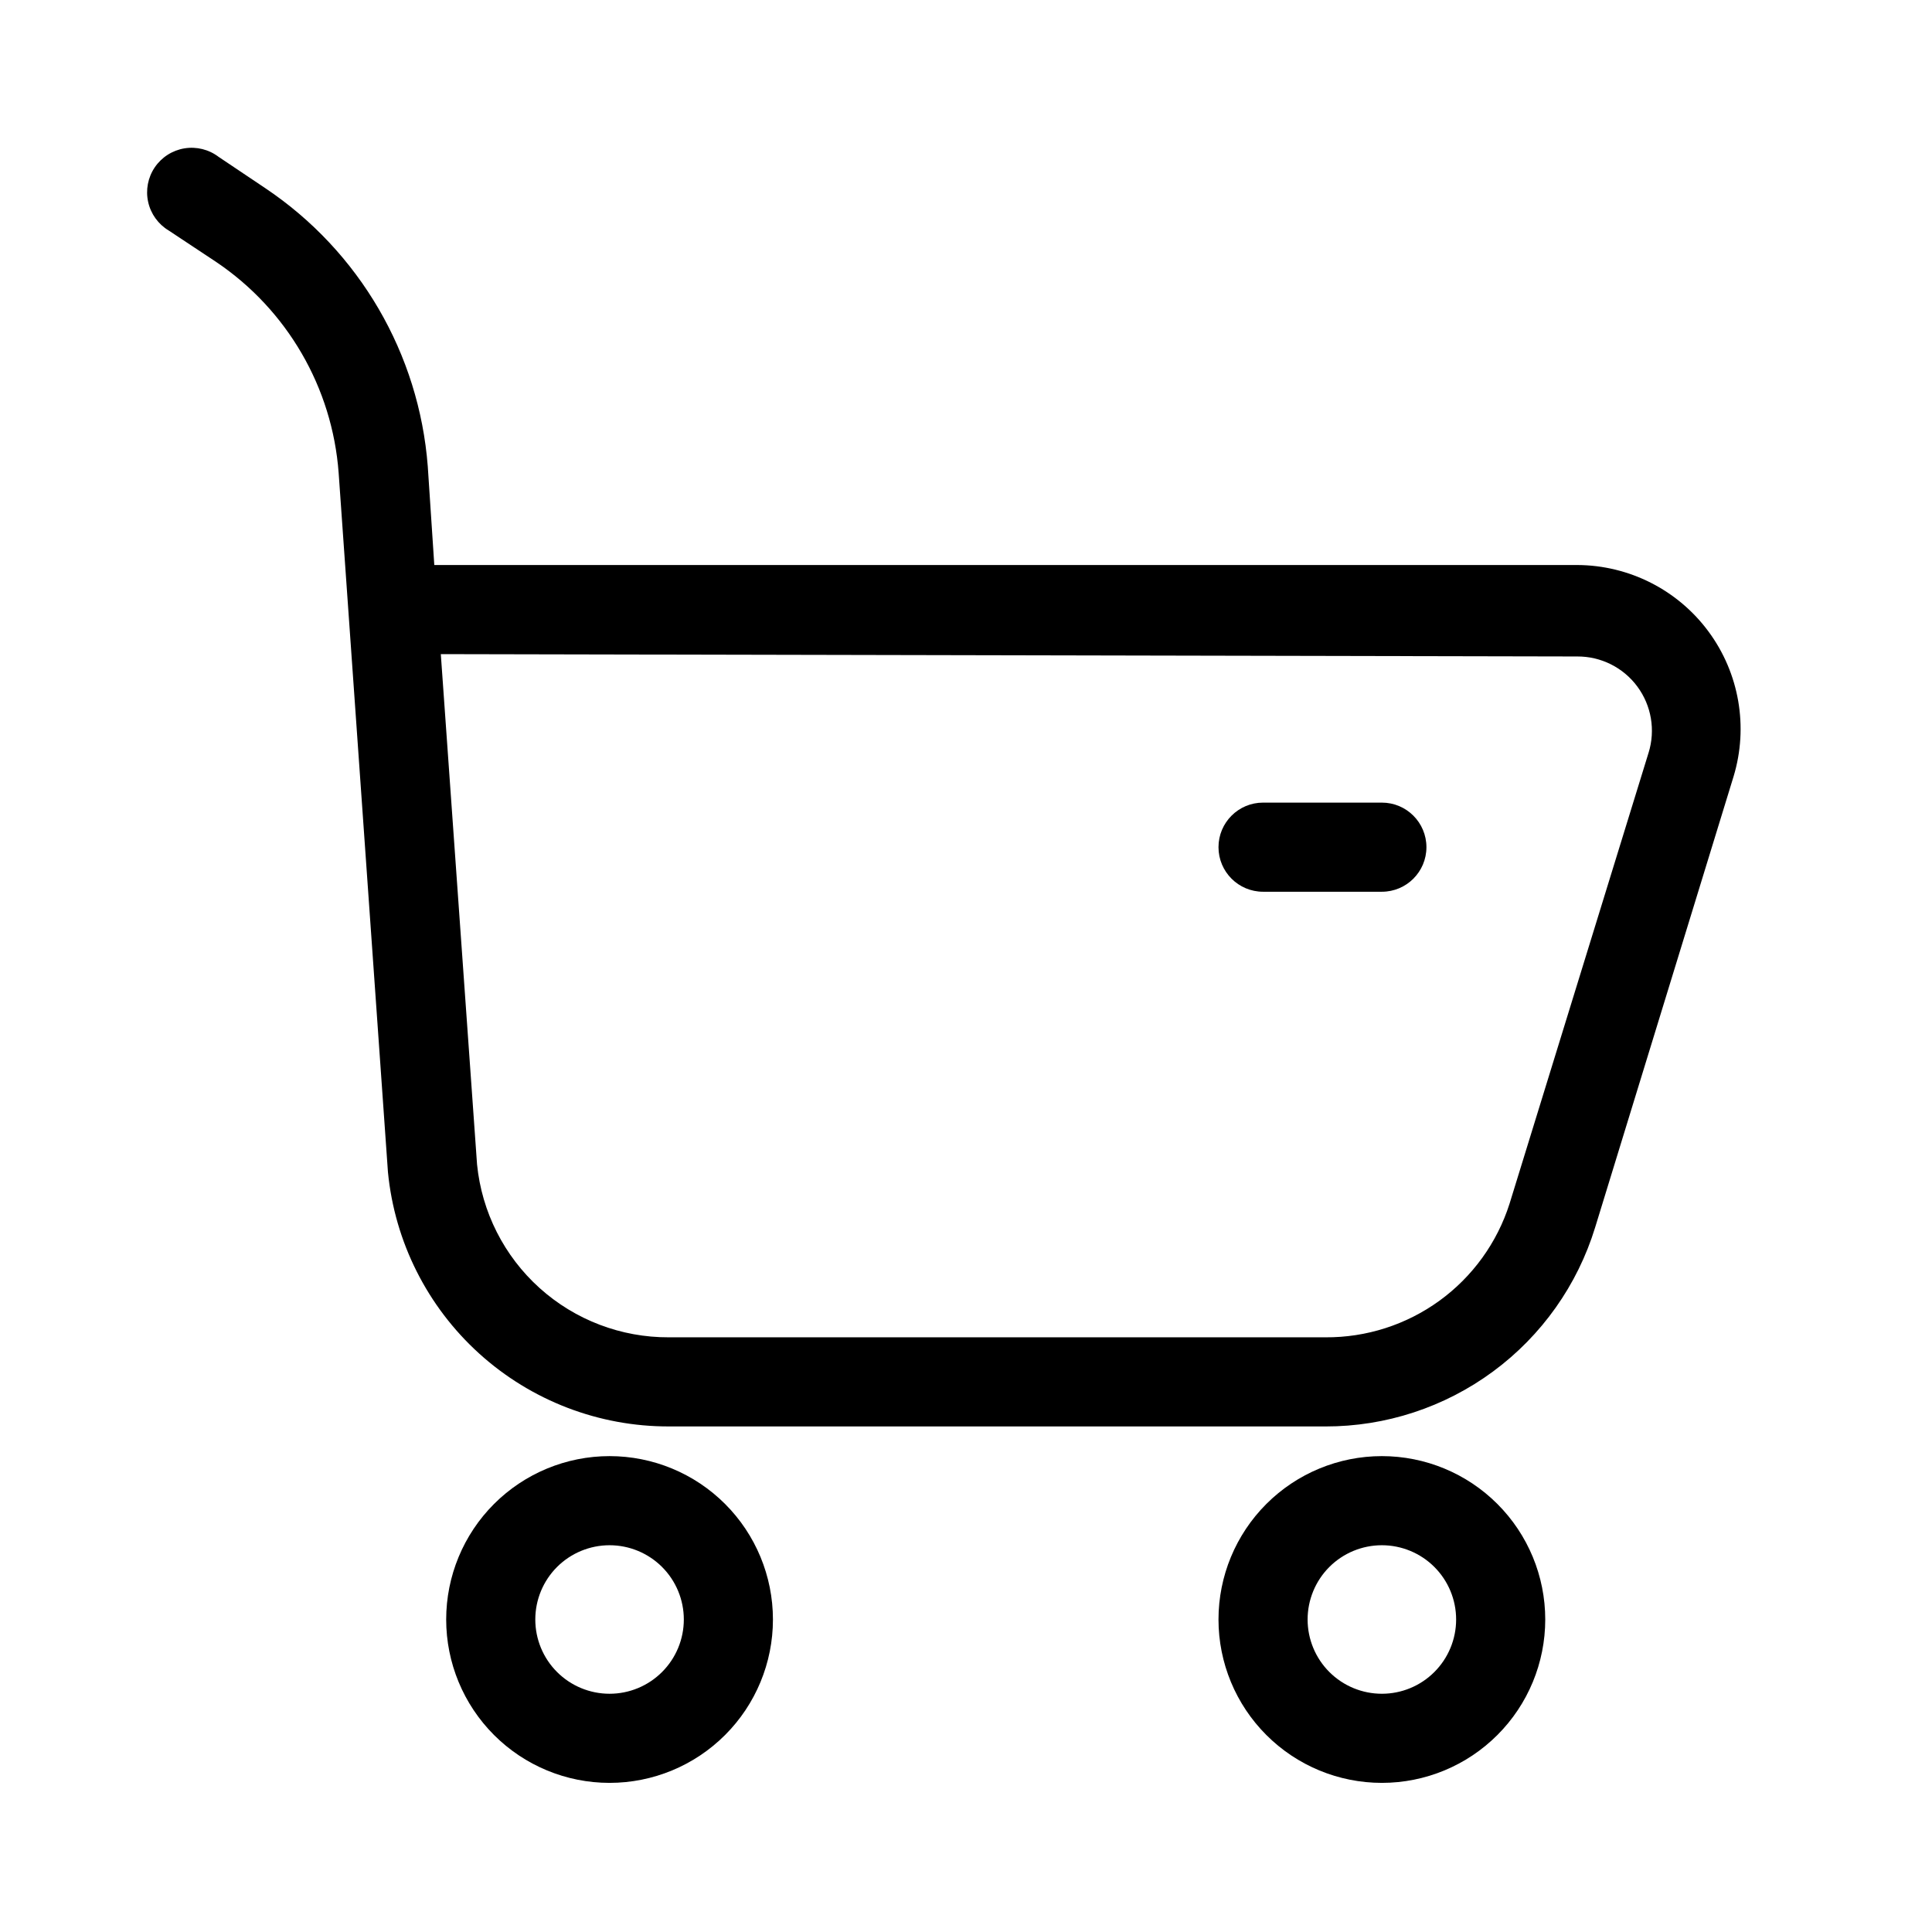 <?xml version="1.0" encoding="UTF-8"?>
<!-- Uploaded to: ICON Repo, www.svgrepo.com, Generator: ICON Repo Mixer Tools -->
<svg fill="#000000" width="800px" height="800px" version="1.1" viewBox="144 144 512 512" xmlns="http://www.w3.org/2000/svg">
 <g>
  <path d="m495.25 522.02h-173.97c-18.57 0.047-36.492-6.832-50.266-19.293-13.77-12.461-22.402-29.609-24.203-48.094l-13.066-185.3c-1.676-22.617-13.629-43.215-32.434-55.895l-12.594-8.344c-2.785-1.668-4.758-4.41-5.457-7.578-0.699-3.164-0.066-6.484 1.754-9.168 1.82-2.688 4.664-4.504 7.867-5.031 3.199-0.523 6.477 0.293 9.059 2.258l12.438 8.344c24.852 16.684 40.691 43.836 42.984 73.68l1.73 26.137h302.91c13.727 0.059 26.617 6.594 34.77 17.633 8.156 11.039 10.617 25.281 6.637 38.414l-36.684 119.5c-4.688 15.289-14.168 28.668-27.035 38.164-12.871 9.496-28.449 14.605-44.441 14.578zm-234.43-204.67 9.605 135.24v-0.004c1.254 12.598 7.16 24.273 16.562 32.746 9.406 8.473 21.633 13.133 34.289 13.07h173.97c10.852 0.074 21.441-3.324 30.223-9.695 8.781-6.375 15.293-15.391 18.582-25.727l36.84-119.5 0.004-0.004c1.855-5.988 0.746-12.5-2.984-17.539-3.731-5.039-9.641-7.996-15.91-7.965z"/>
  <path d="m510.21 380.32h-31.488c-6.519 0-11.809-5.289-11.809-11.809 0-6.523 5.289-11.809 11.809-11.809h31.488c6.519 0 11.809 5.285 11.809 11.809 0 6.519-5.289 11.809-11.809 11.809z"/>
  <path d="m305.54 616.48c-11.484 0-22.496-4.562-30.617-12.684-8.117-8.117-12.68-19.133-12.68-30.613 0-11.484 4.562-22.496 12.68-30.617 8.121-8.117 19.133-12.68 30.617-12.68 11.48 0 22.496 4.562 30.613 12.68 8.121 8.121 12.684 19.133 12.684 30.617 0 11.48-4.562 22.496-12.684 30.613-8.117 8.121-19.133 12.684-30.613 12.684zm0-62.977c-5.219 0-10.227 2.074-13.918 5.762-3.691 3.691-5.762 8.699-5.762 13.918s2.07 10.227 5.762 13.914c3.691 3.691 8.699 5.766 13.918 5.766s10.223-2.074 13.914-5.766c3.691-3.688 5.766-8.695 5.766-13.914s-2.074-10.227-5.766-13.918c-3.691-3.688-8.695-5.762-13.914-5.762z"/>
  <path d="m510.21 616.48c-11.484 0-22.496-4.562-30.613-12.684-8.121-8.117-12.684-19.133-12.684-30.613 0-11.484 4.562-22.496 12.684-30.617 8.117-8.117 19.129-12.68 30.613-12.68s22.496 4.562 30.613 12.68c8.121 8.121 12.684 19.133 12.684 30.617 0 11.48-4.562 22.496-12.684 30.613-8.117 8.121-19.129 12.684-30.613 12.684zm0-62.977c-5.219 0-10.227 2.074-13.918 5.762-3.688 3.691-5.762 8.699-5.762 13.918s2.074 10.227 5.762 13.914c3.691 3.691 8.699 5.766 13.918 5.766s10.227-2.074 13.914-5.766c3.691-3.688 5.766-8.695 5.766-13.914s-2.074-10.227-5.766-13.918c-3.688-3.688-8.695-5.762-13.914-5.762z"/>
 </g>
</svg>